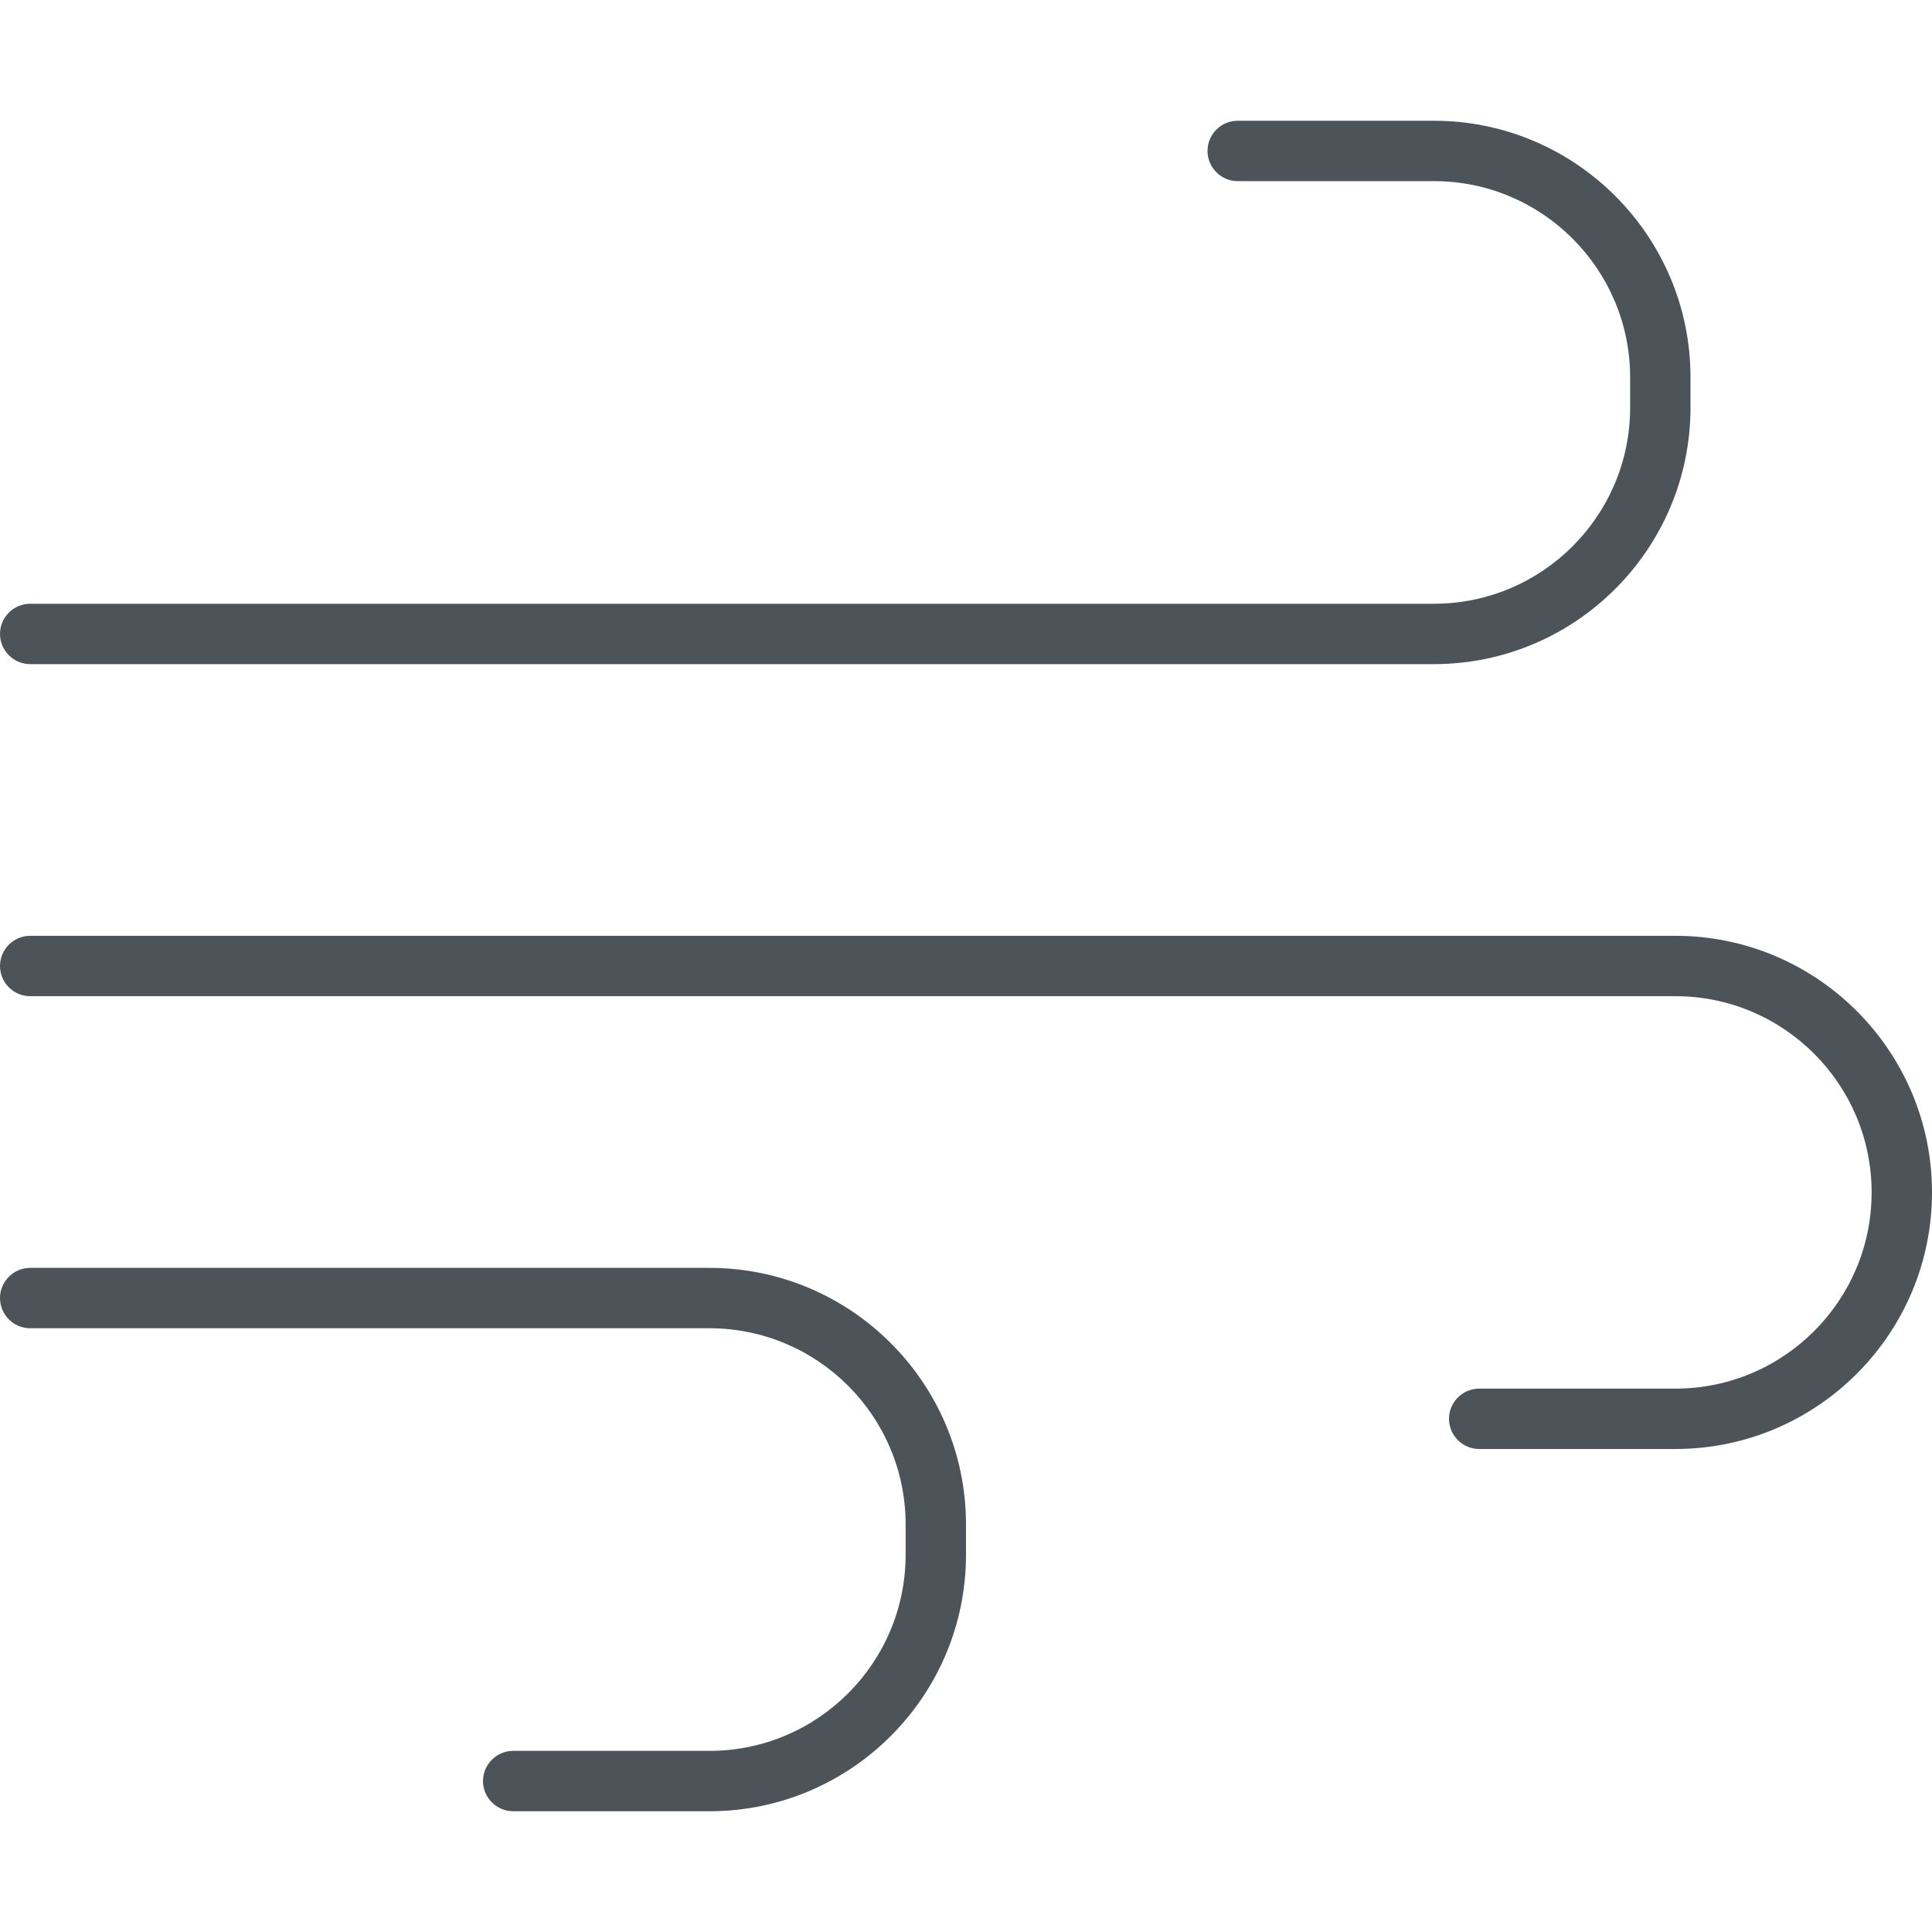 <svg viewBox="0 0 512 512" xmlns="http://www.w3.org/2000/svg"><path d="M188 336H8c-4.406 0-8 3.6-8 8s3.594 8 8 8h180c28.7 0 52 23.3 52 52v8c0 28.69-23.31 52-52 52h-52c-4.4 0-8 3.6-8 8s3.6 8 8 8h52c37.5 0 68-30.5 68-68v-8c0-37.5-30.5-68-68-68zM8 176h372c37.5 0 68-30.5 68-68v-8c0-37.5-30.5-68-68-68h-52c-4.4 0-8 3.59-8 8s3.594 8 8 8h52c28.69 0 52 23.31 52 52v8c0 28.7-23.3 52-52 52H8c-4.406 0-8 3.6-8 8s3.594 8 8 8zm436 72H8c-4.406 0-8 3.6-8 8s3.594 8 8 8h436c28.69 0 52 23.31 52 52s-23.3 52-52 52h-52c-4.406 0-8 3.594-8 8s3.6 8 8 8h52c37.5 0 68-30.5 68-68s-30.5-68-68-68z" fill="#4c545a"/></svg>